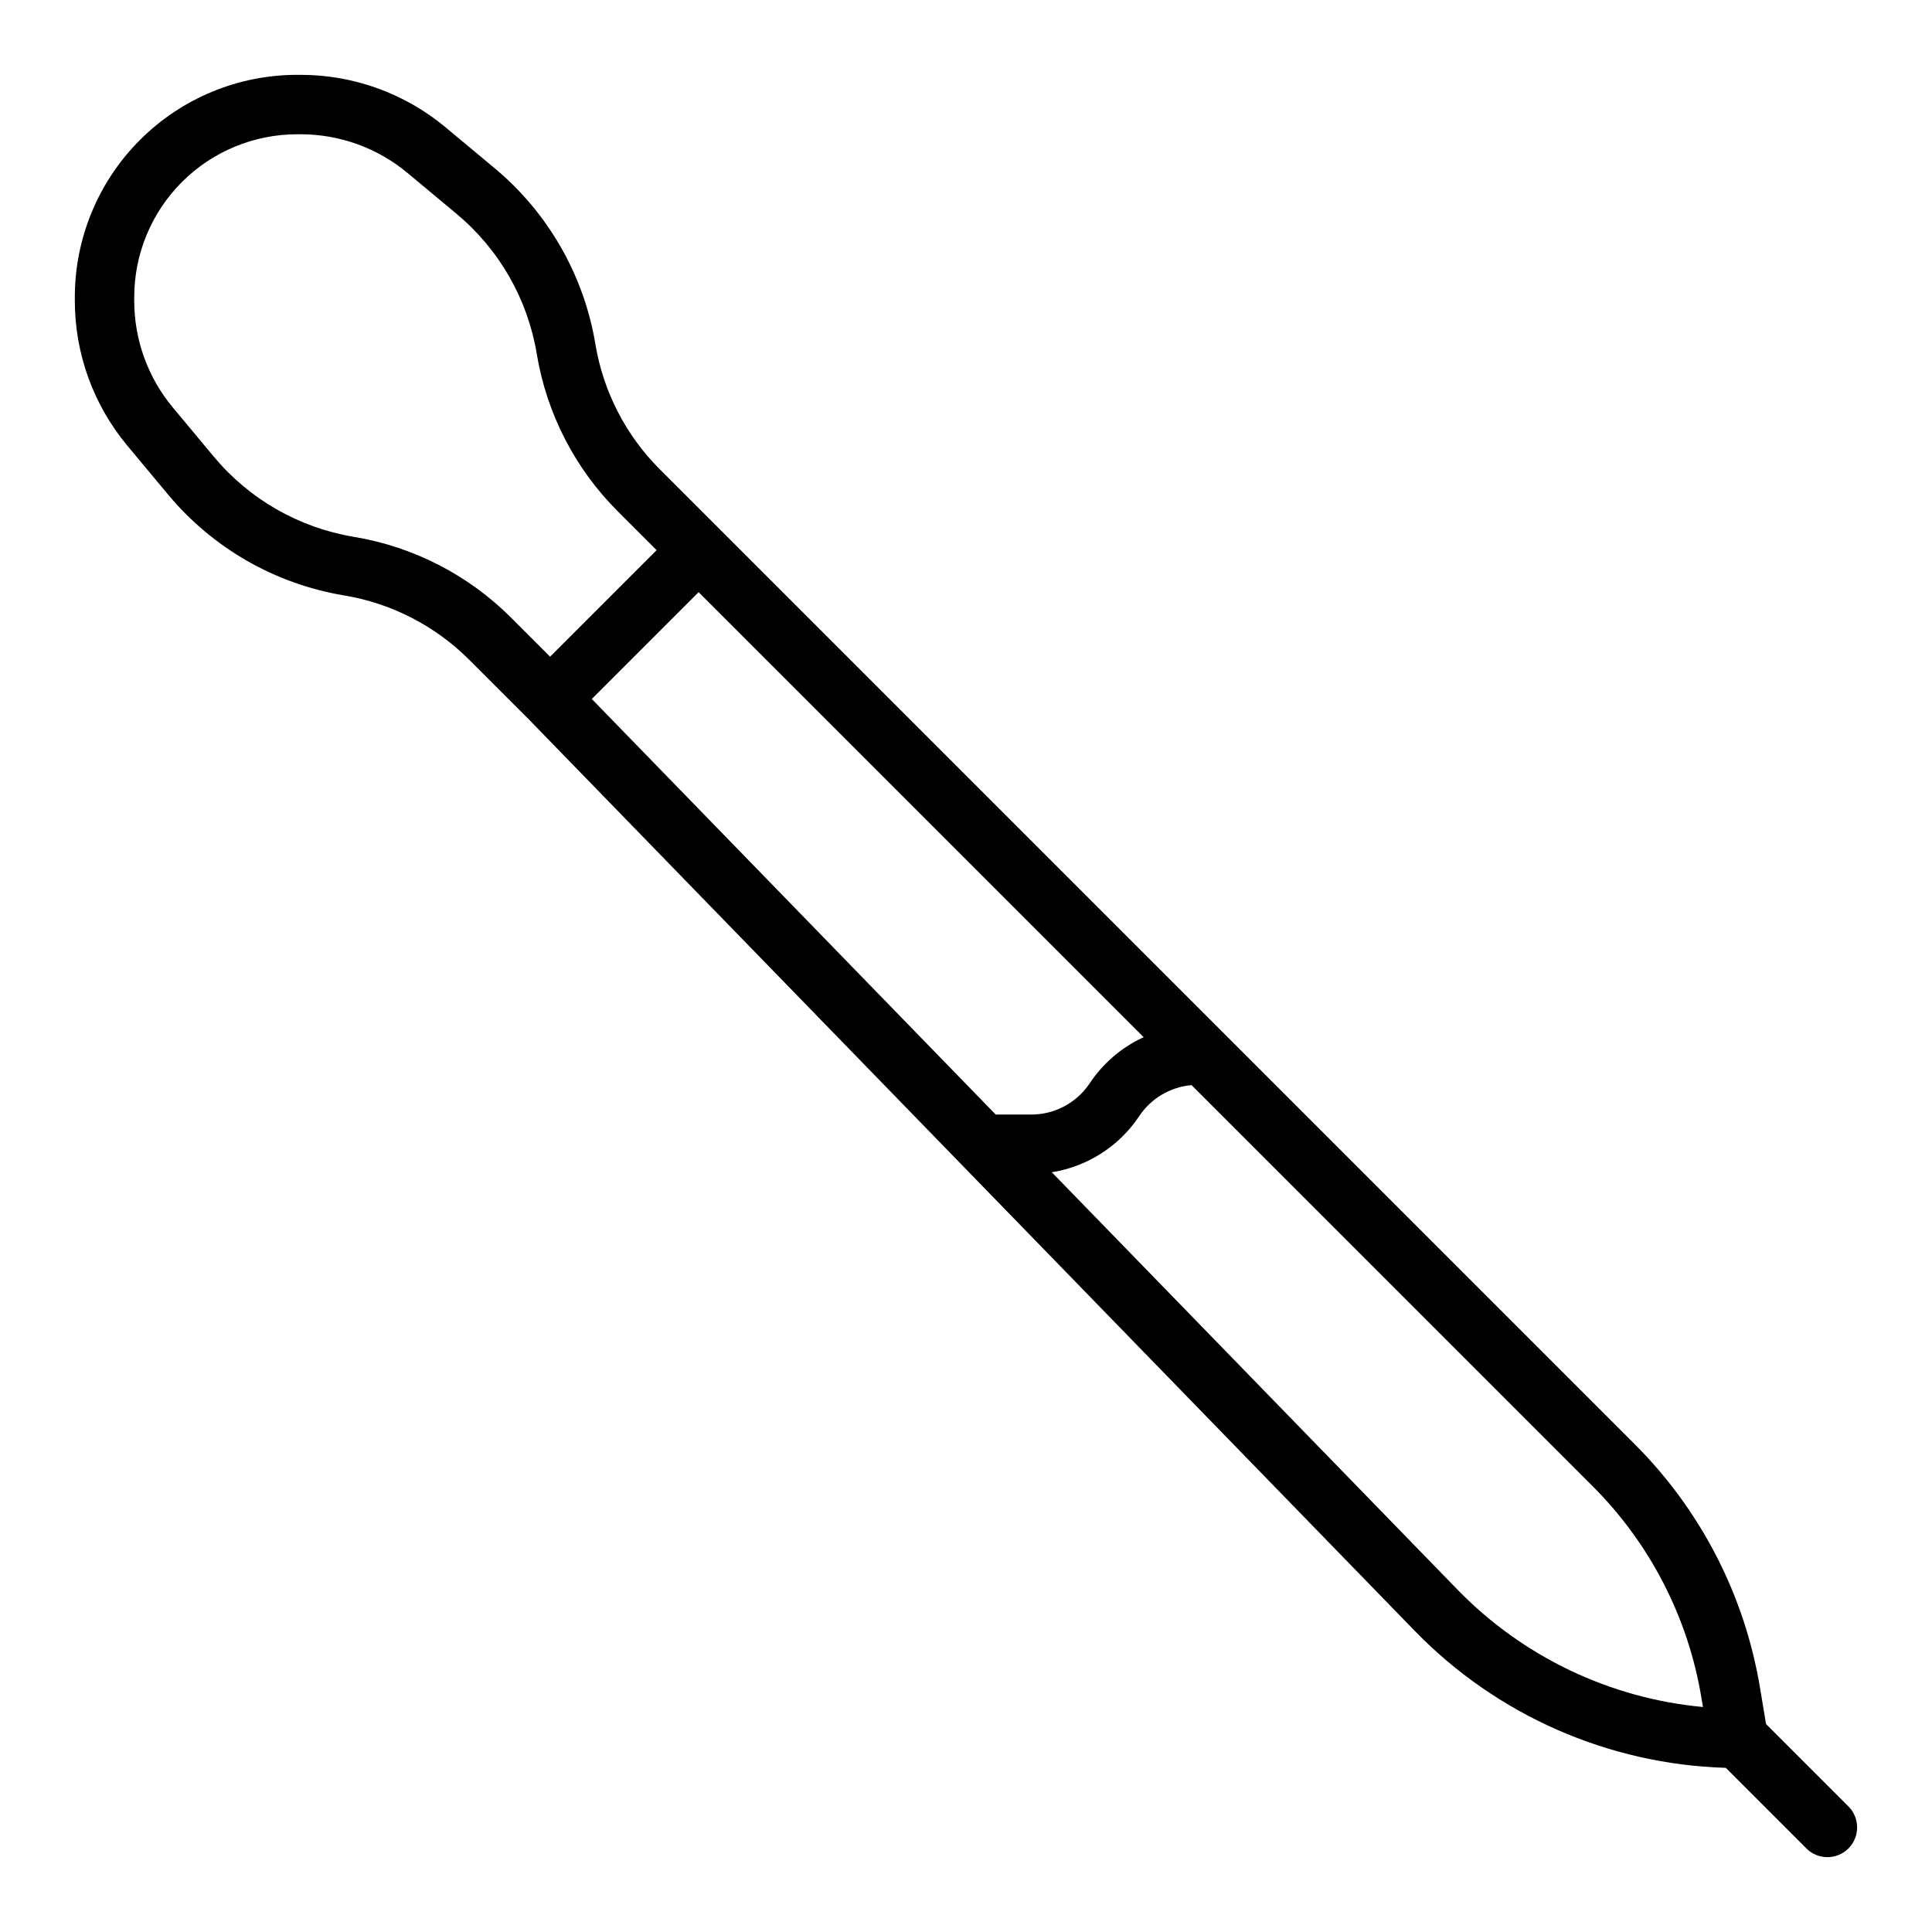 <?xml version="1.0" encoding="UTF-8"?>
<!-- Uploaded to: SVG Repo, www.svgrepo.com, Generator: SVG Repo Mixer Tools -->
<svg fill="#000000" width="800px" height="800px" version="1.1" viewBox="144 144 512 512" xmlns="http://www.w3.org/2000/svg">
 <path d="m612.02 600.89-1.586-9.52v0.004c-4.047-24.543-15.703-47.195-33.324-64.75l-258.2-258.2c-9.062-9.027-15.059-20.676-17.137-33.297-3.039-18.215-12.512-34.73-26.695-46.555l-13.023-10.852h0.004c-10.77-8.961-24.332-13.875-38.34-13.887h-0.965 0.004c-15.633 0-30.621 6.207-41.672 17.262-11.051 11.051-17.258 26.043-17.258 41.672v0.965c0.012 14.008 4.922 27.566 13.883 38.336l10.852 13.023v-0.004c11.824 14.184 28.34 23.656 46.555 26.695 12.621 2.078 24.27 8.074 33.297 17.137l15.789 15.789 234.73 241.5c21.719 22.34 51.277 35.355 82.422 36.289l21.359 21.359v0.004c3.074 3.074 8.062 3.074 11.137 0s3.074-8.062 0-11.137zm-282.88-299.96 117.94 117.94c-5.801 2.656-10.746 6.879-14.281 12.191-3.453 5.195-9.277 8.309-15.512 8.305h-9.414l-107.04-110.13zm-91.434-14.672c-14.496-2.418-27.641-9.957-37.051-21.242l-10.852-13.023c-6.606-7.934-10.223-17.93-10.23-28.254v-0.965c-0.004-11.457 4.547-22.441 12.645-30.543 8.102-8.098 19.086-12.648 30.539-12.648h0.957c10.328 0.012 20.324 3.633 28.262 10.238l13.023 10.852c11.285 9.41 18.824 22.555 21.242 37.051 2.613 15.859 10.148 30.496 21.531 41.84l10.238 10.234-28.23 28.23-10.234-10.234v-0.004c-11.344-11.383-25.98-18.918-41.84-21.531zm292.52 278.99-107.49-110.59c9.457-1.504 17.852-6.894 23.16-14.863 3.133-4.711 8.246-7.738 13.883-8.223l106.19 106.19c15.293 15.238 25.414 34.902 28.926 56.203l0.402 2.41c-24.707-2.297-47.777-13.336-65.07-31.125z"/>
</svg>